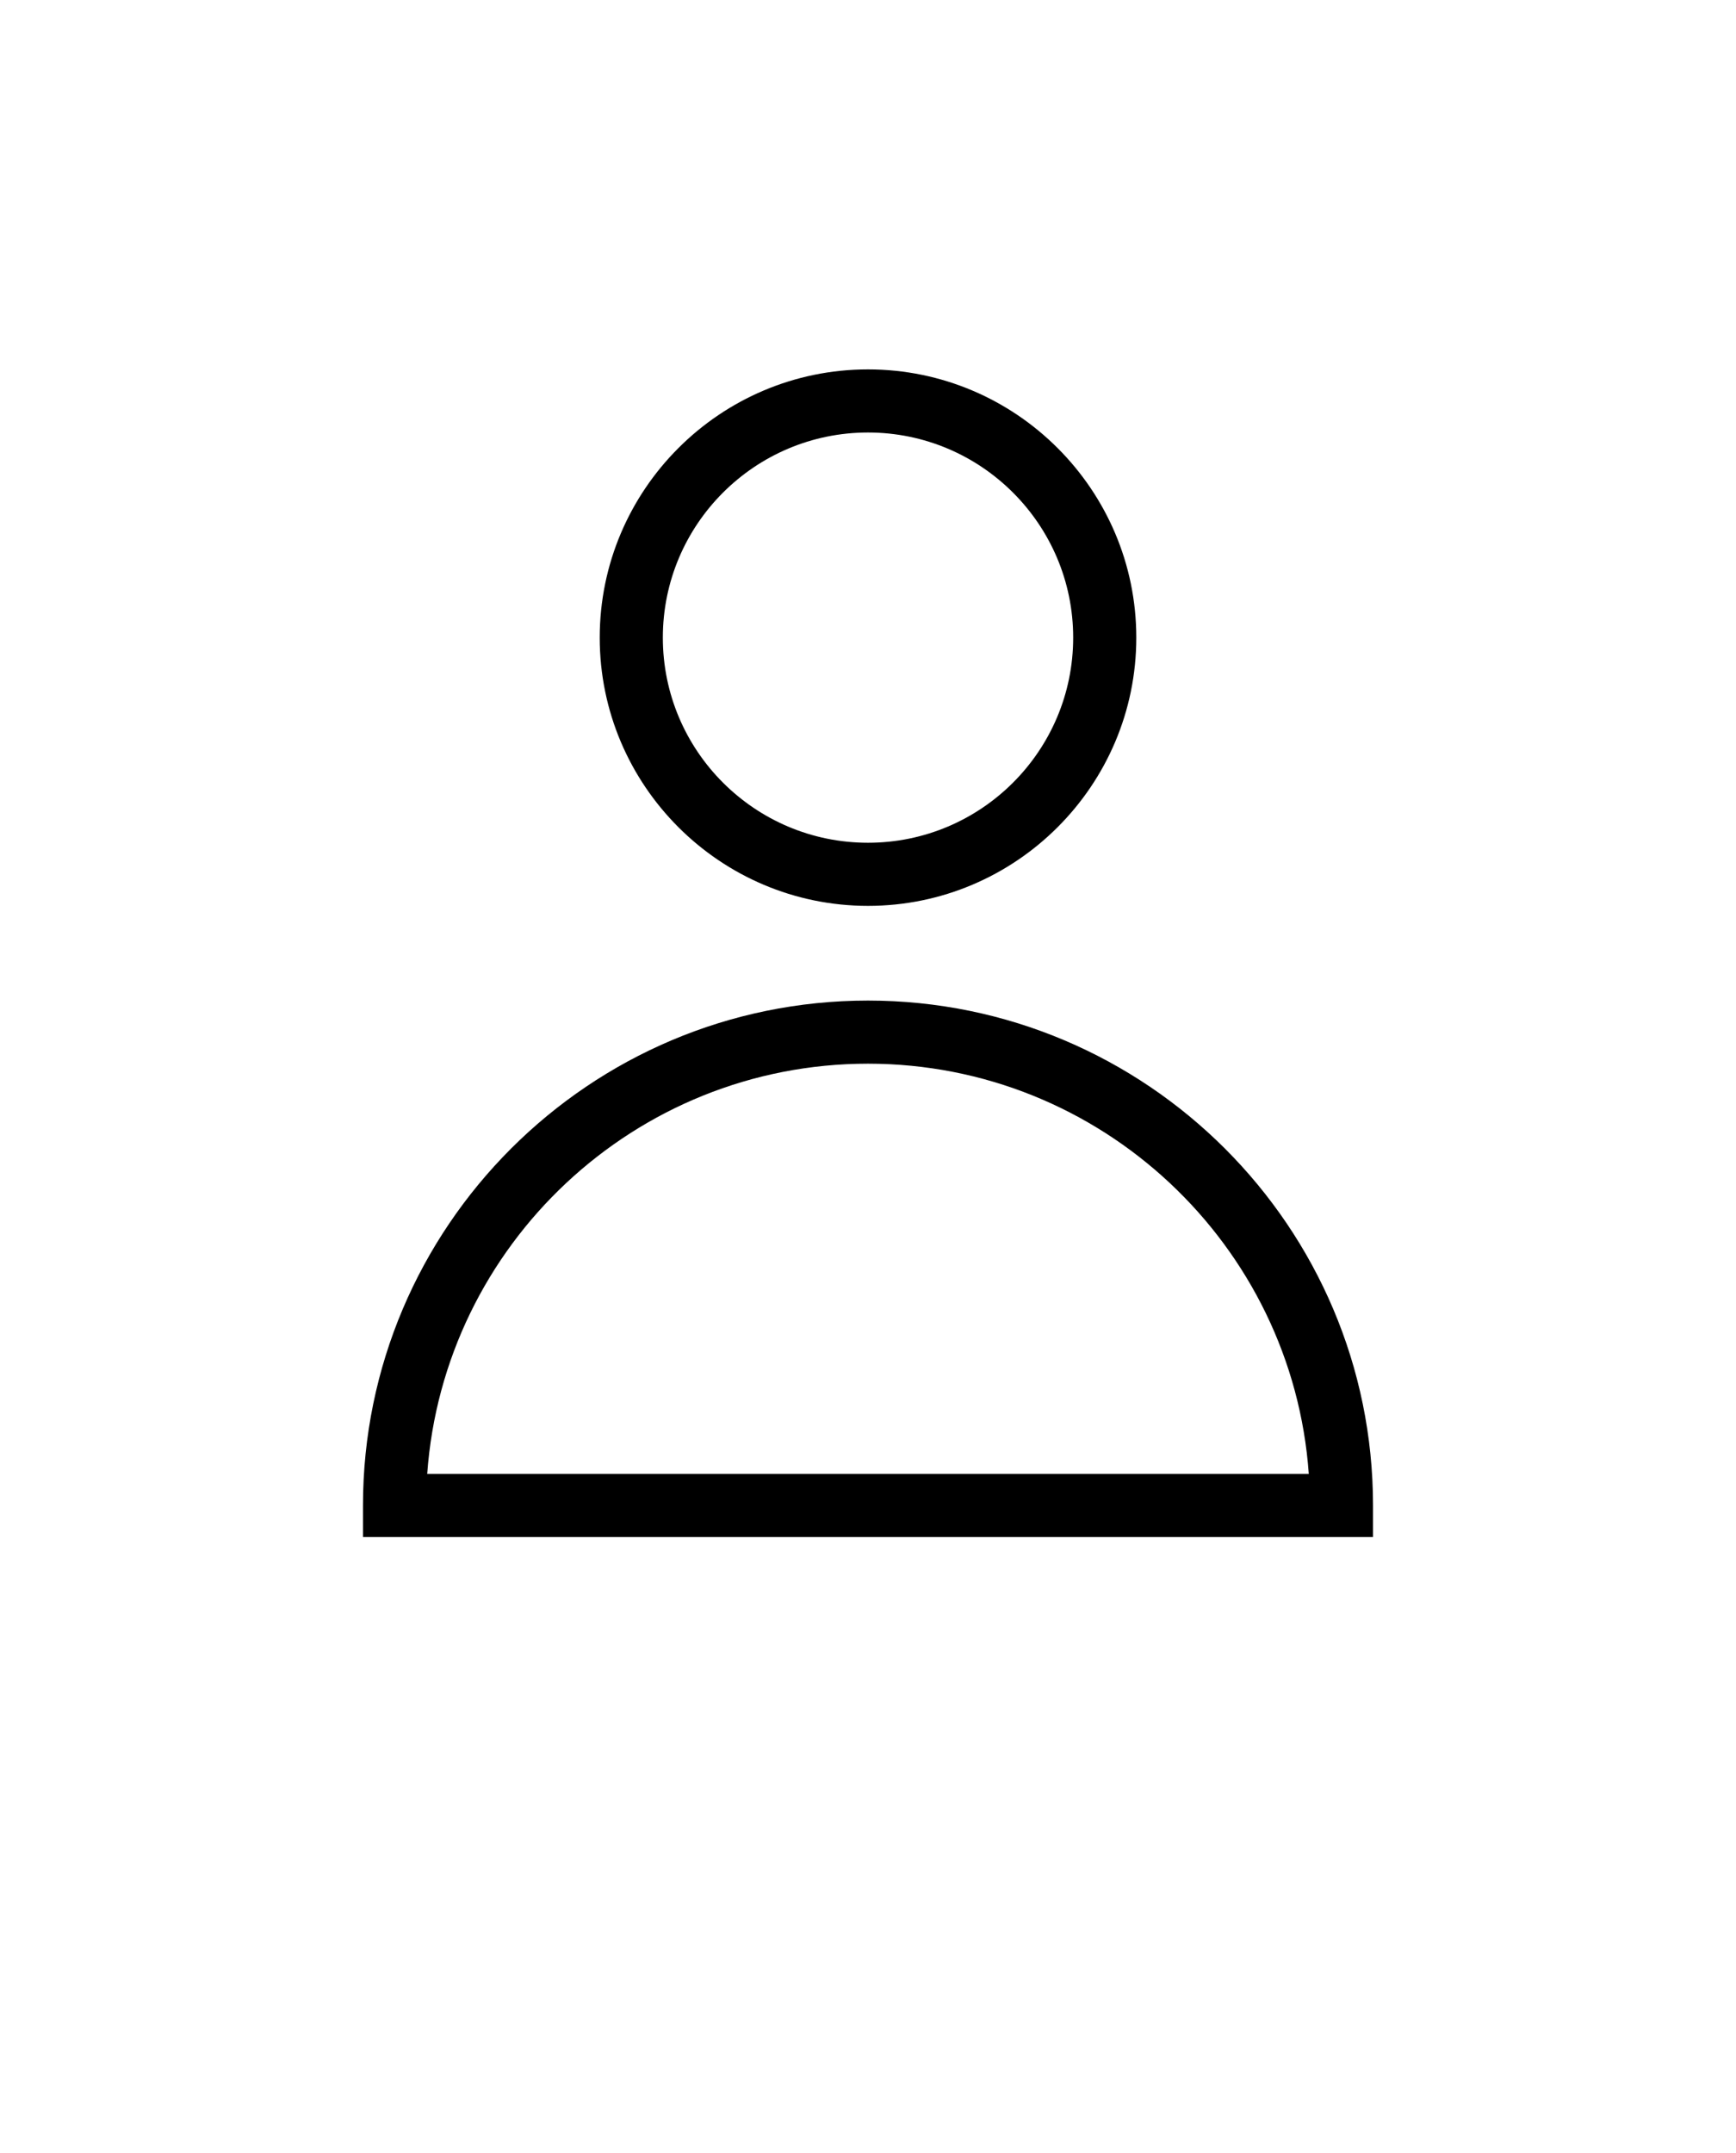 <svg width="100" height="124" viewBox="0 0 100 124" fill="none" xmlns="http://www.w3.org/2000/svg">
<path d="M50 57.627C33.956 57.627 20.909 70.669 20.909 86.707V88.525H79.091V86.707C79.091 70.669 66.044 57.627 50 57.627ZM24.609 84.89C25.547 71.702 36.573 61.262 50 61.262C63.427 61.262 74.453 71.702 75.391 84.89H24.609Z" fill="black"/>
<path d="M50 52.173C58.52 52.173 65.455 45.24 65.455 36.724C65.455 28.208 58.52 21.275 50 21.275C41.481 21.275 34.546 28.208 34.546 36.724C34.546 45.24 41.481 52.173 50 52.173ZM50 24.91C56.52 24.91 61.819 30.207 61.819 36.724C61.819 43.242 56.52 48.538 50 48.538C43.48 48.538 38.182 43.242 38.182 36.724C38.182 30.207 43.48 24.91 50 24.91Z" fill="black"/>
</svg>
